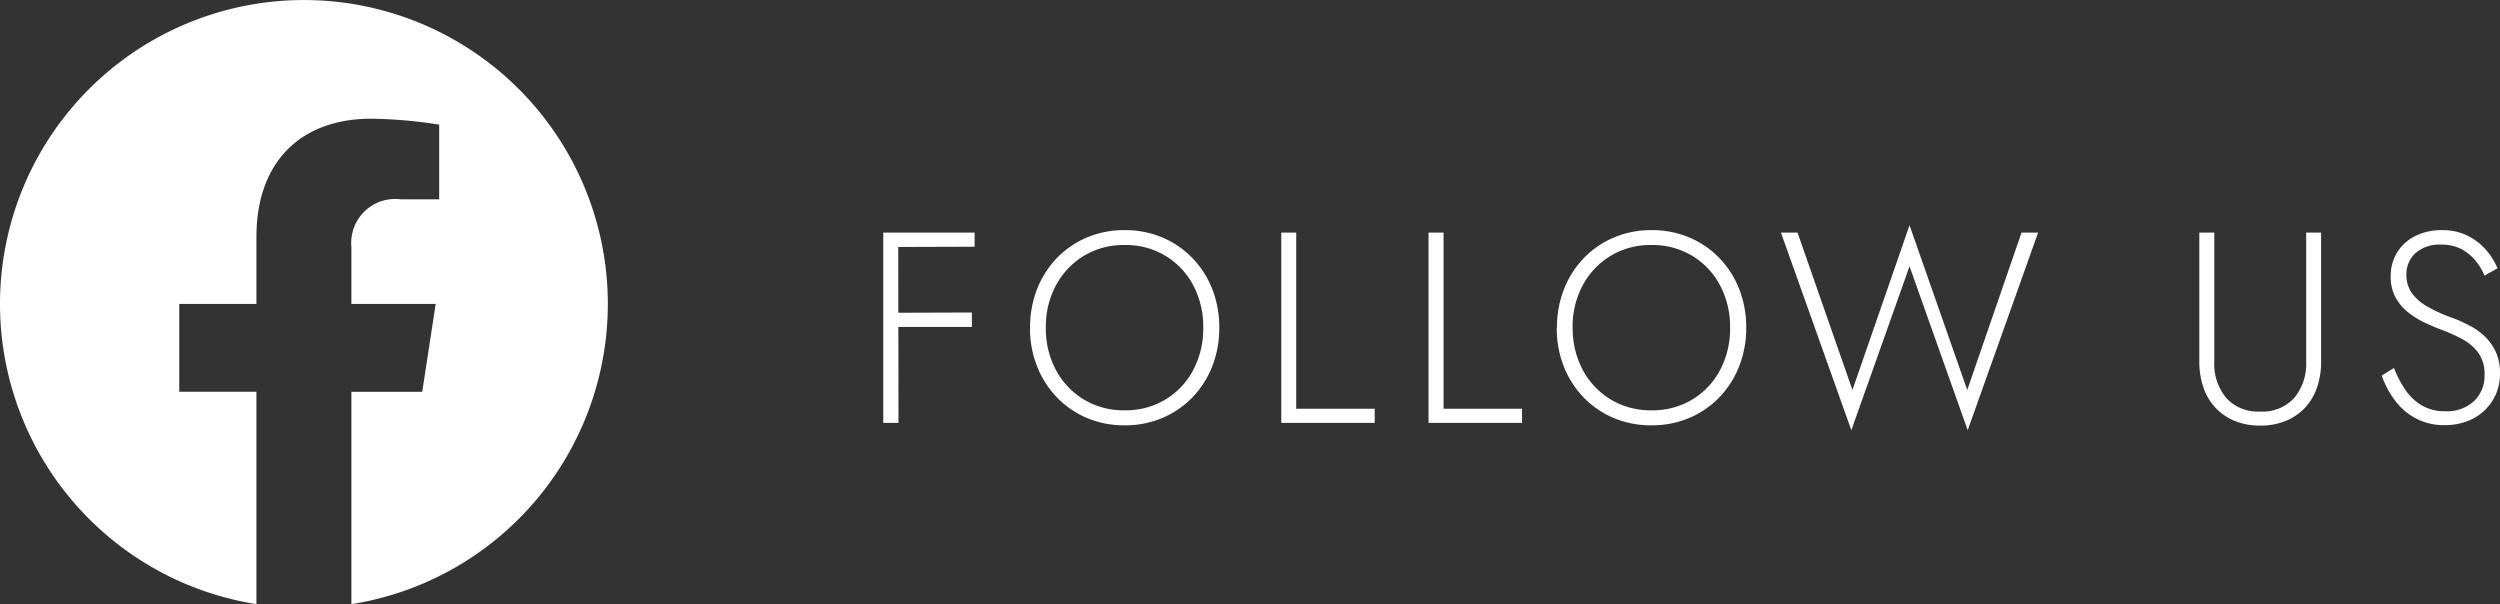 <svg xmlns="http://www.w3.org/2000/svg" width="110.352" height="26.667" viewBox="0 0 110.352 26.667">
  <rect x="0" y="0" width="110.352" height="26.667" fill="#333333" stroke="none"/>
  <g id="icn-fb" transform="translate(-157.02 -380.772)">
    <path id="パス_2172" data-name="パス 2172" d="M1.368-7.764,5.04-7.776V-8.4H1.356Zm0,3.528H4.92v-.636L1.356-4.86ZM1.008-8.4V0H1.68L1.668-8.4ZM8.184-4.2a3.847,3.847,0,0,1,.45-1.878,3.378,3.378,0,0,1,1.236-1.3,3.405,3.405,0,0,1,1.794-.474,3.405,3.405,0,0,1,1.794.474,3.334,3.334,0,0,1,1.23,1.3A3.889,3.889,0,0,1,15.132-4.2a3.9,3.9,0,0,1-.444,1.872,3.324,3.324,0,0,1-1.23,1.3,3.405,3.405,0,0,1-1.794.474A3.405,3.405,0,0,1,9.87-1.026a3.367,3.367,0,0,1-1.236-1.3A3.856,3.856,0,0,1,8.184-4.2Zm-.7,0A4.594,4.594,0,0,0,7.8-2.49a4.134,4.134,0,0,0,.876,1.368A4.012,4.012,0,0,0,10-.216a4.2,4.2,0,0,0,1.662.324,4.2,4.2,0,0,0,1.662-.324,4.012,4.012,0,0,0,1.326-.906,4.134,4.134,0,0,0,.876-1.368A4.594,4.594,0,0,0,15.84-4.2a4.594,4.594,0,0,0-.312-1.71,4.134,4.134,0,0,0-.876-1.368,4.012,4.012,0,0,0-1.326-.906,4.2,4.2,0,0,0-1.662-.324A4.2,4.2,0,0,0,10-8.184a4.012,4.012,0,0,0-1.326.906A4.134,4.134,0,0,0,7.8-5.91,4.594,4.594,0,0,0,7.488-4.2ZM18.576-8.4V0H22.7V-.624H19.236V-8.4Zm6.5,0V0h4.128V-.624H25.74V-8.4Zm6.36,4.2a3.847,3.847,0,0,1,.45-1.878,3.378,3.378,0,0,1,1.236-1.3,3.405,3.405,0,0,1,1.794-.474,3.405,3.405,0,0,1,1.794.474,3.334,3.334,0,0,1,1.23,1.3A3.889,3.889,0,0,1,38.388-4.2a3.9,3.9,0,0,1-.444,1.872,3.324,3.324,0,0,1-1.23,1.3,3.405,3.405,0,0,1-1.794.474,3.405,3.405,0,0,1-1.794-.474,3.367,3.367,0,0,1-1.236-1.3A3.856,3.856,0,0,1,31.44-4.2Zm-.7,0a4.594,4.594,0,0,0,.312,1.71,4.134,4.134,0,0,0,.876,1.368,4.012,4.012,0,0,0,1.326.906A4.2,4.2,0,0,0,34.92.108a4.2,4.2,0,0,0,1.662-.324,4.012,4.012,0,0,0,1.326-.906,4.134,4.134,0,0,0,.876-1.368A4.594,4.594,0,0,0,39.1-4.2a4.594,4.594,0,0,0-.312-1.71,4.134,4.134,0,0,0-.876-1.368,4.012,4.012,0,0,0-1.326-.906,4.2,4.2,0,0,0-1.662-.324,4.2,4.2,0,0,0-1.662.324,4.012,4.012,0,0,0-1.326.906,4.134,4.134,0,0,0-.876,1.368A4.594,4.594,0,0,0,30.744-4.2Zm18.12,2.748L46.308-8.724l-2.52,7.272L41.364-8.4h-.732L43.74.324l2.568-7.236L48.876.324,51.984-8.4h-.732ZM59.1-8.4v5.688a3.5,3.5,0,0,0,.18,1.146,2.466,2.466,0,0,0,.528.894,2.44,2.44,0,0,0,.846.582,2.9,2.9,0,0,0,1.134.21,2.9,2.9,0,0,0,1.134-.21,2.44,2.44,0,0,0,.846-.582,2.466,2.466,0,0,0,.528-.894,3.5,3.5,0,0,0,.18-1.146V-8.4h-.66v5.688A2.347,2.347,0,0,1,63.288-1.1a1.892,1.892,0,0,1-1.5.6,1.892,1.892,0,0,1-1.5-.6,2.347,2.347,0,0,1-.528-1.608V-8.4Zm8.592,5.976-.54.336A4.082,4.082,0,0,0,67.728-1a2.791,2.791,0,0,0,.924.8,2.647,2.647,0,0,0,1.284.3,2.78,2.78,0,0,0,.96-.162,2.267,2.267,0,0,0,.774-.468,2.186,2.186,0,0,0,.516-.726,2.287,2.287,0,0,0,.186-.936,2.194,2.194,0,0,0-.192-.954,2.294,2.294,0,0,0-.5-.69A2.977,2.977,0,0,0,71-4.308a6.946,6.946,0,0,0-.72-.324,6.565,6.565,0,0,1-1.128-.51,2.1,2.1,0,0,1-.684-.606,1.4,1.4,0,0,1-.228-.8,1.249,1.249,0,0,1,.4-.942,1.57,1.57,0,0,1,1.128-.378,1.857,1.857,0,0,1,.924.21,2.074,2.074,0,0,1,.618.522,2.639,2.639,0,0,1,.378.636l.576-.324a3.009,3.009,0,0,0-.492-.792,2.626,2.626,0,0,0-.81-.636A2.486,2.486,0,0,0,69.8-8.508a2.567,2.567,0,0,0-1.164.258,1.953,1.953,0,0,0-.8.72,1.966,1.966,0,0,0-.288,1.062,1.9,1.9,0,0,0,.21.924,2.159,2.159,0,0,0,.546.654,3.693,3.693,0,0,0,.726.456q.39.186.75.318A7.634,7.634,0,0,1,70.7-3.7a2.113,2.113,0,0,1,.714.606,1.612,1.612,0,0,1,.276.984,1.531,1.531,0,0,1-.462,1.146,1.754,1.754,0,0,1-1.278.45,1.976,1.976,0,0,1-1.032-.258,2.3,2.3,0,0,1-.726-.69A4.726,4.726,0,0,1,67.692-2.424Z" transform="translate(195 399.438)" fill="#fff"/>
    <g id="グループ_432" data-name="グループ 432" transform="translate(157.02 380.772)">
      <path id="パス_2160" data-name="パス 2160" d="M26.83,13.415A13.415,13.415,0,1,0,11.319,26.667V17.292H7.913V13.415h3.406V10.459c0-3.362,2-5.219,5.067-5.219a20.629,20.629,0,0,1,3,.262V8.8H17.7A1.939,1.939,0,0,0,15.511,10.9v2.516h3.721l-.595,3.878H15.511v9.374A13.418,13.418,0,0,0,26.83,13.415Z" fill="#fff"/>
    </g>
  </g>
</svg>
